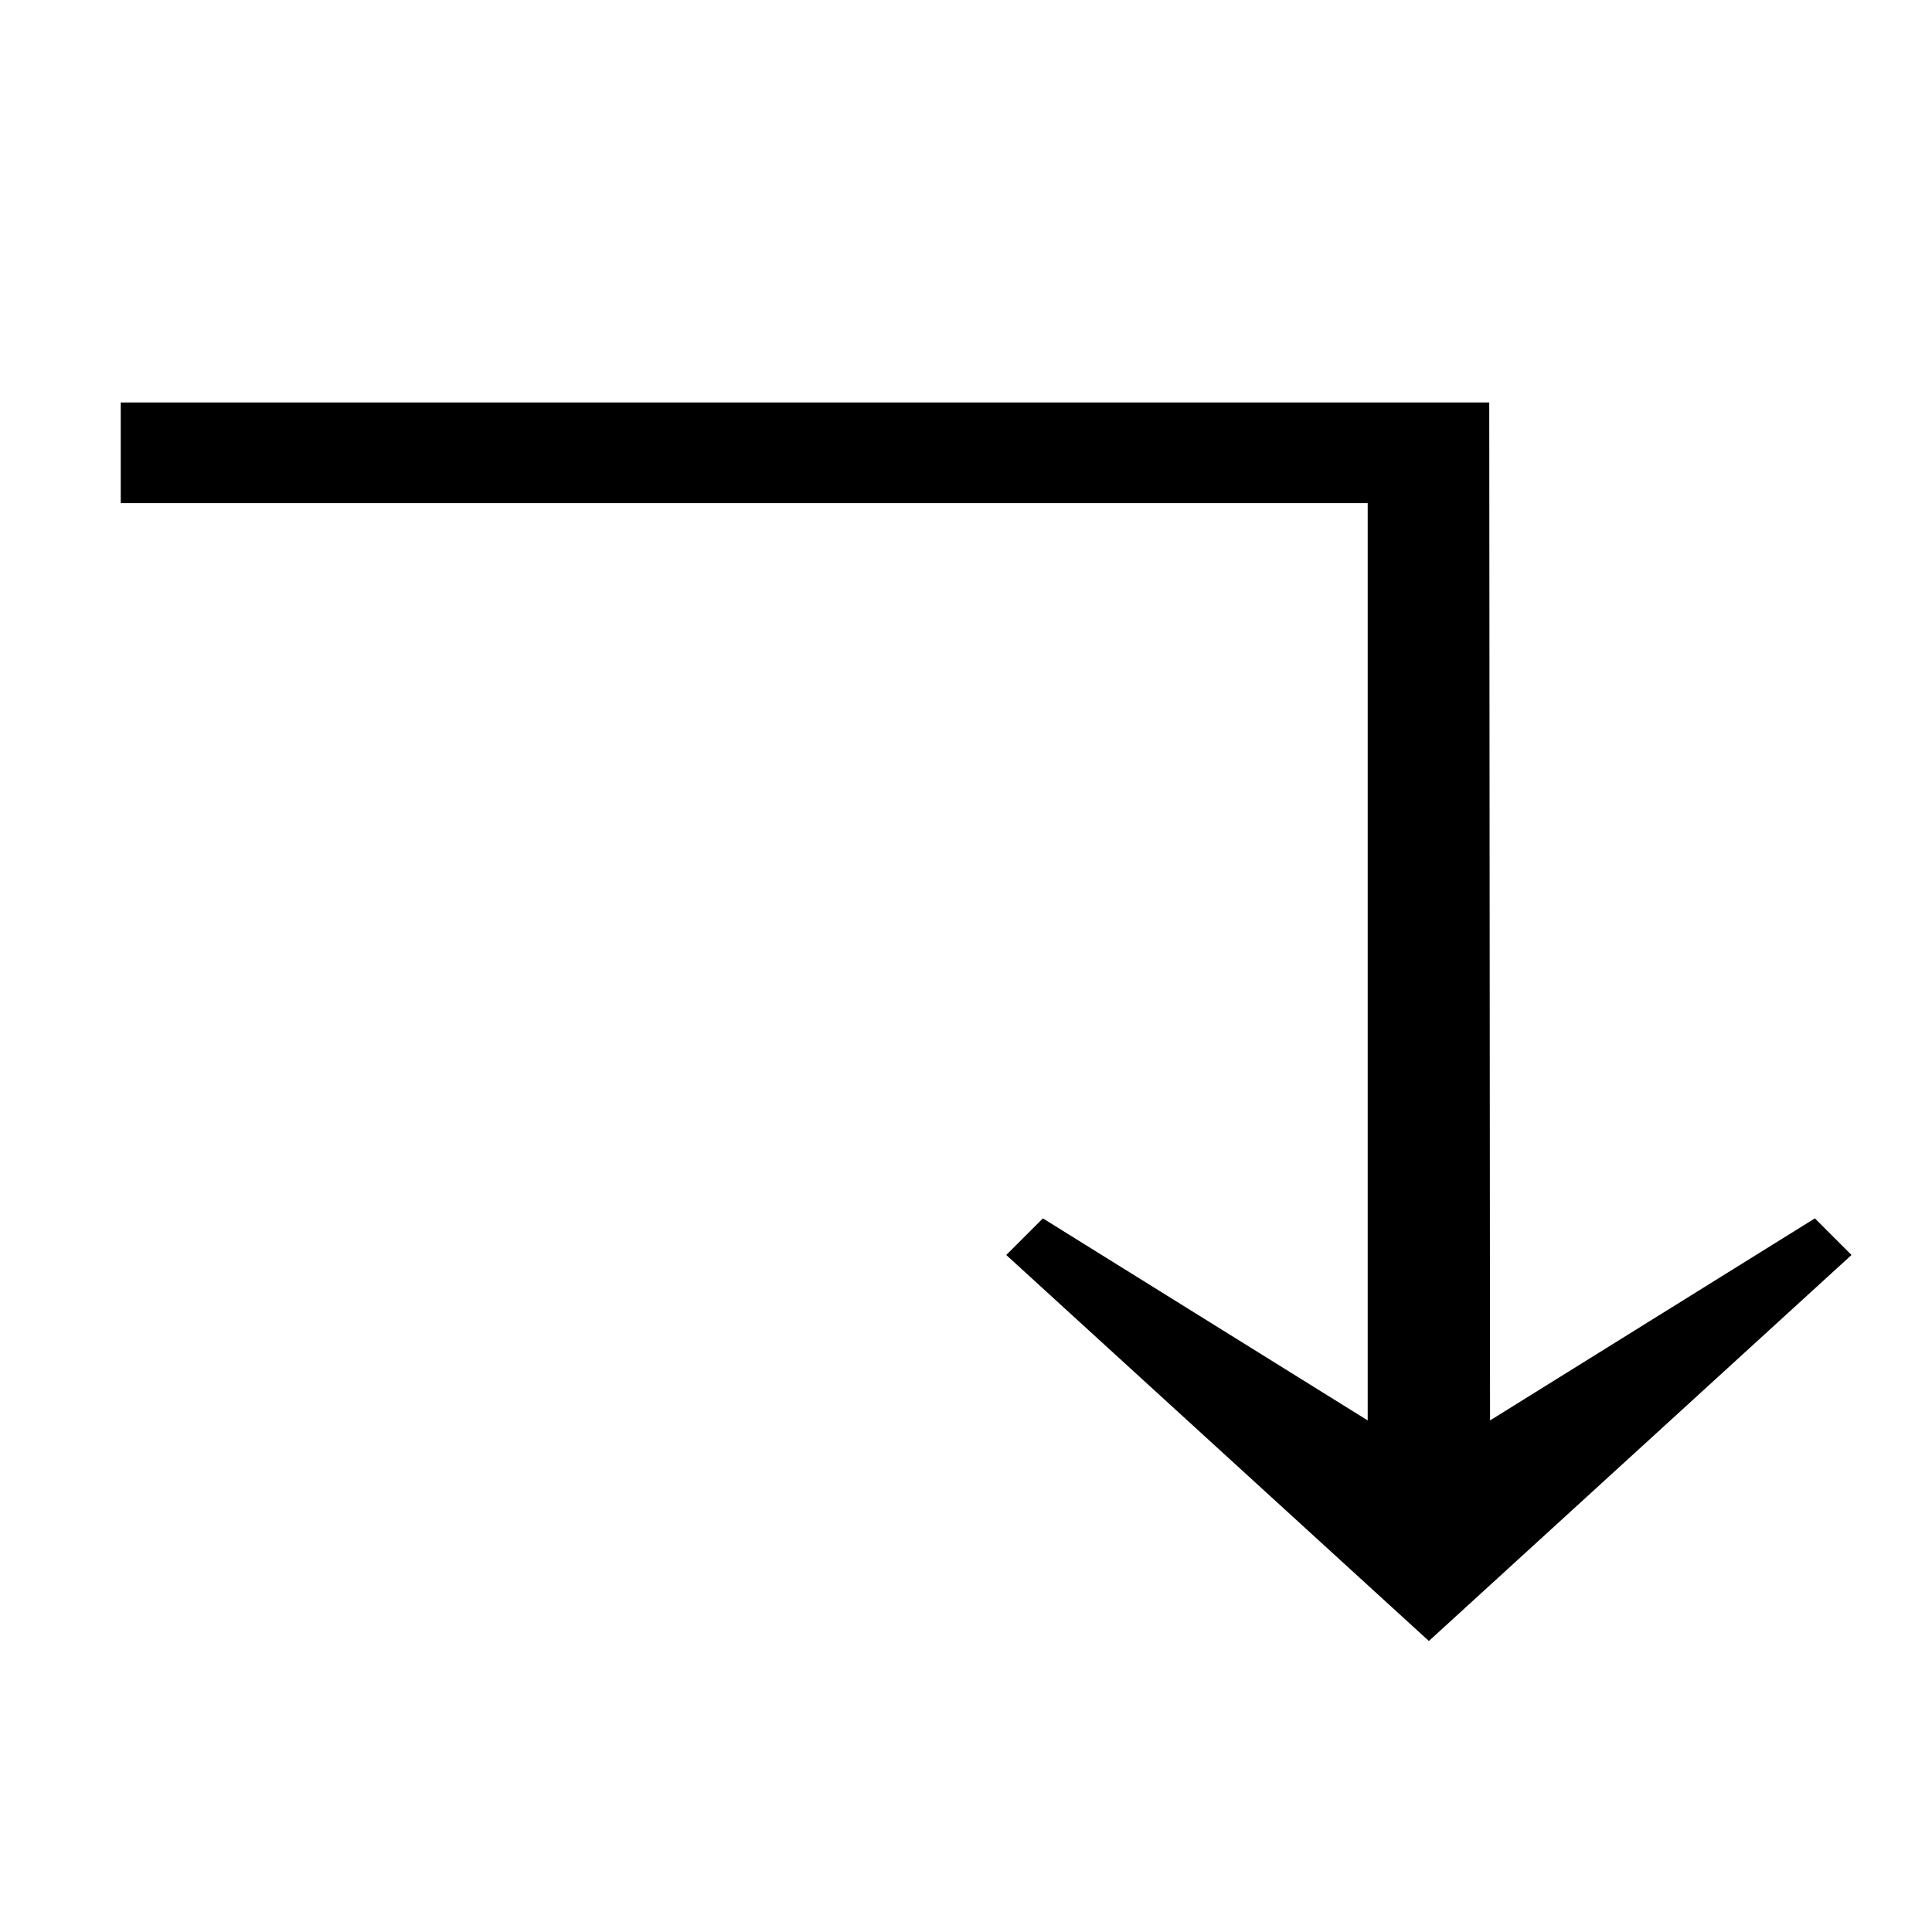 <svg xmlns="http://www.w3.org/2000/svg" viewBox="0 0 48 48">
    <polygon class="icon-arrow-corner--right-down" points="45.09 30.27 37.02 35.29 37 10 3 10 3 12.5 33.98 12.5 33.98 35.29 25.91 30.27 25 31.18 35.5 40.77 46 31.18 45.09 30.27"/>
</svg>
